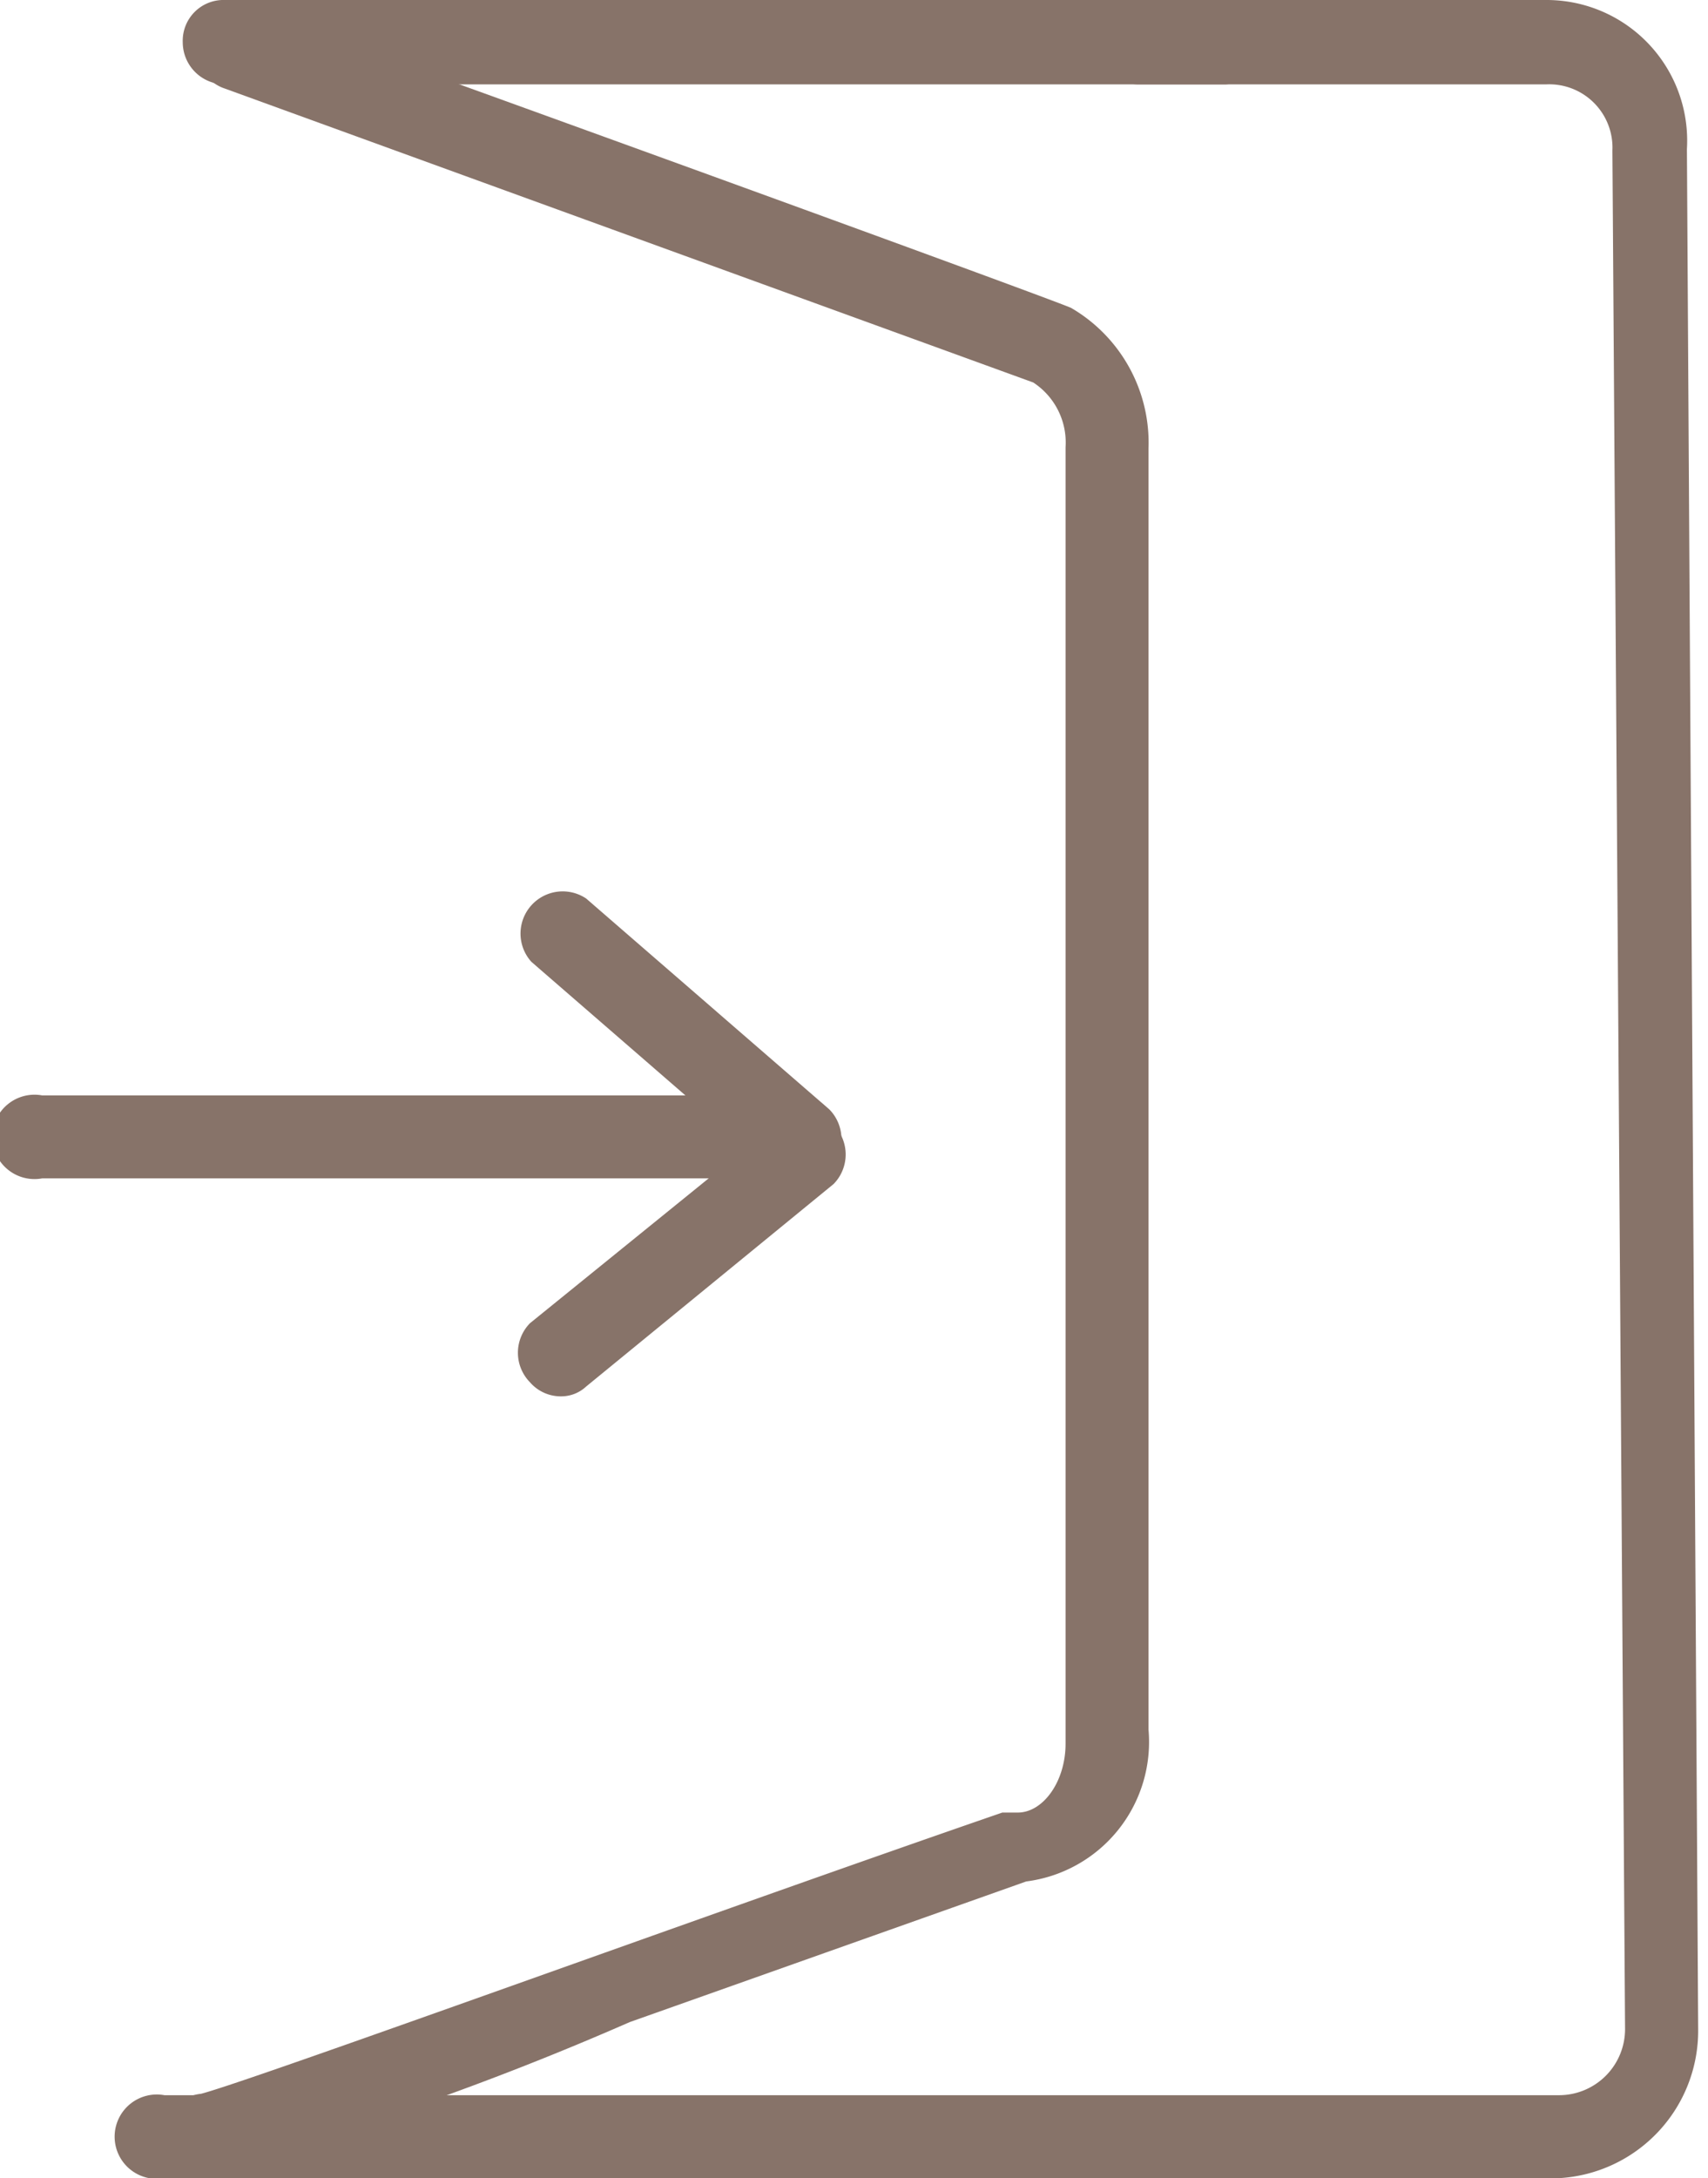 <svg xmlns="http://www.w3.org/2000/svg" viewBox="0 0 12.15 15.49"><g id="Capa_2" data-name="Capa 2"><g id="Capa_1-2" data-name="Capa 1"><path d="M1.43,15.45a.18.18,0,0,1-.11,0,.29.29,0,0,1-.13-.4.31.31,0,0,1,.24-.16c.35-.09,3.67-1.3,5.7-2l.11,0c.18,0,.34-.22.34-.49V3.18a.51.51,0,0,0-.23-.46L1.6.63A.29.29,0,0,1,1.42.25.29.29,0,0,1,1.8.07C5.6,1.44,7.56,2.16,7.62,2.19a1.11,1.11,0,0,1,.55,1V12.3a1,1,0,0,1-.87,1.08l-2.82,1A21.46,21.46,0,0,1,1.43,15.45Z" style="fill:#877369"/><path d="M11.09,15.49H1.17a.3.3,0,1,1,0-.59h9.92a.47.47,0,0,0,.47-.47L11.47,1.07A.45.45,0,0,0,11,.6H8.09a.31.31,0,0,1-.3-.3.3.3,0,0,1,.3-.3H11a1,1,0,0,1,1,1.06l.08,13.37A1.05,1.05,0,0,1,11.09,15.49Z" style="fill:#877369"/><path d="M8.72.6H1.6A.3.3,0,0,1,1.3.3.29.29,0,0,1,1.6,0H8.72A.29.29,0,0,1,9,.3.3.3,0,0,1,8.72.6Z" style="fill:#877369"/><path d="M5.61,8.38H.3a.3.3,0,1,1,0-.59H5.61a.3.3,0,1,1,0,.59Z" style="fill:#877369"/><path d="M4,9.93a.29.29,0,0,1-.23-.1.3.3,0,0,1,0-.42L5.51,8a.31.31,0,0,1,.42,0,.3.3,0,0,1,0,.42L4.17,9.86A.26.26,0,0,1,4,9.93Z" style="fill:#877369"/><path d="M5.7,8.41a.3.3,0,0,1-.19-.07L3.78,6.84a.3.3,0,0,1,.39-.45L5.9,7.89a.3.3,0,0,1,0,.42A.33.33,0,0,1,5.7,8.41Z" style="fill:#877369"/></g></g></svg>